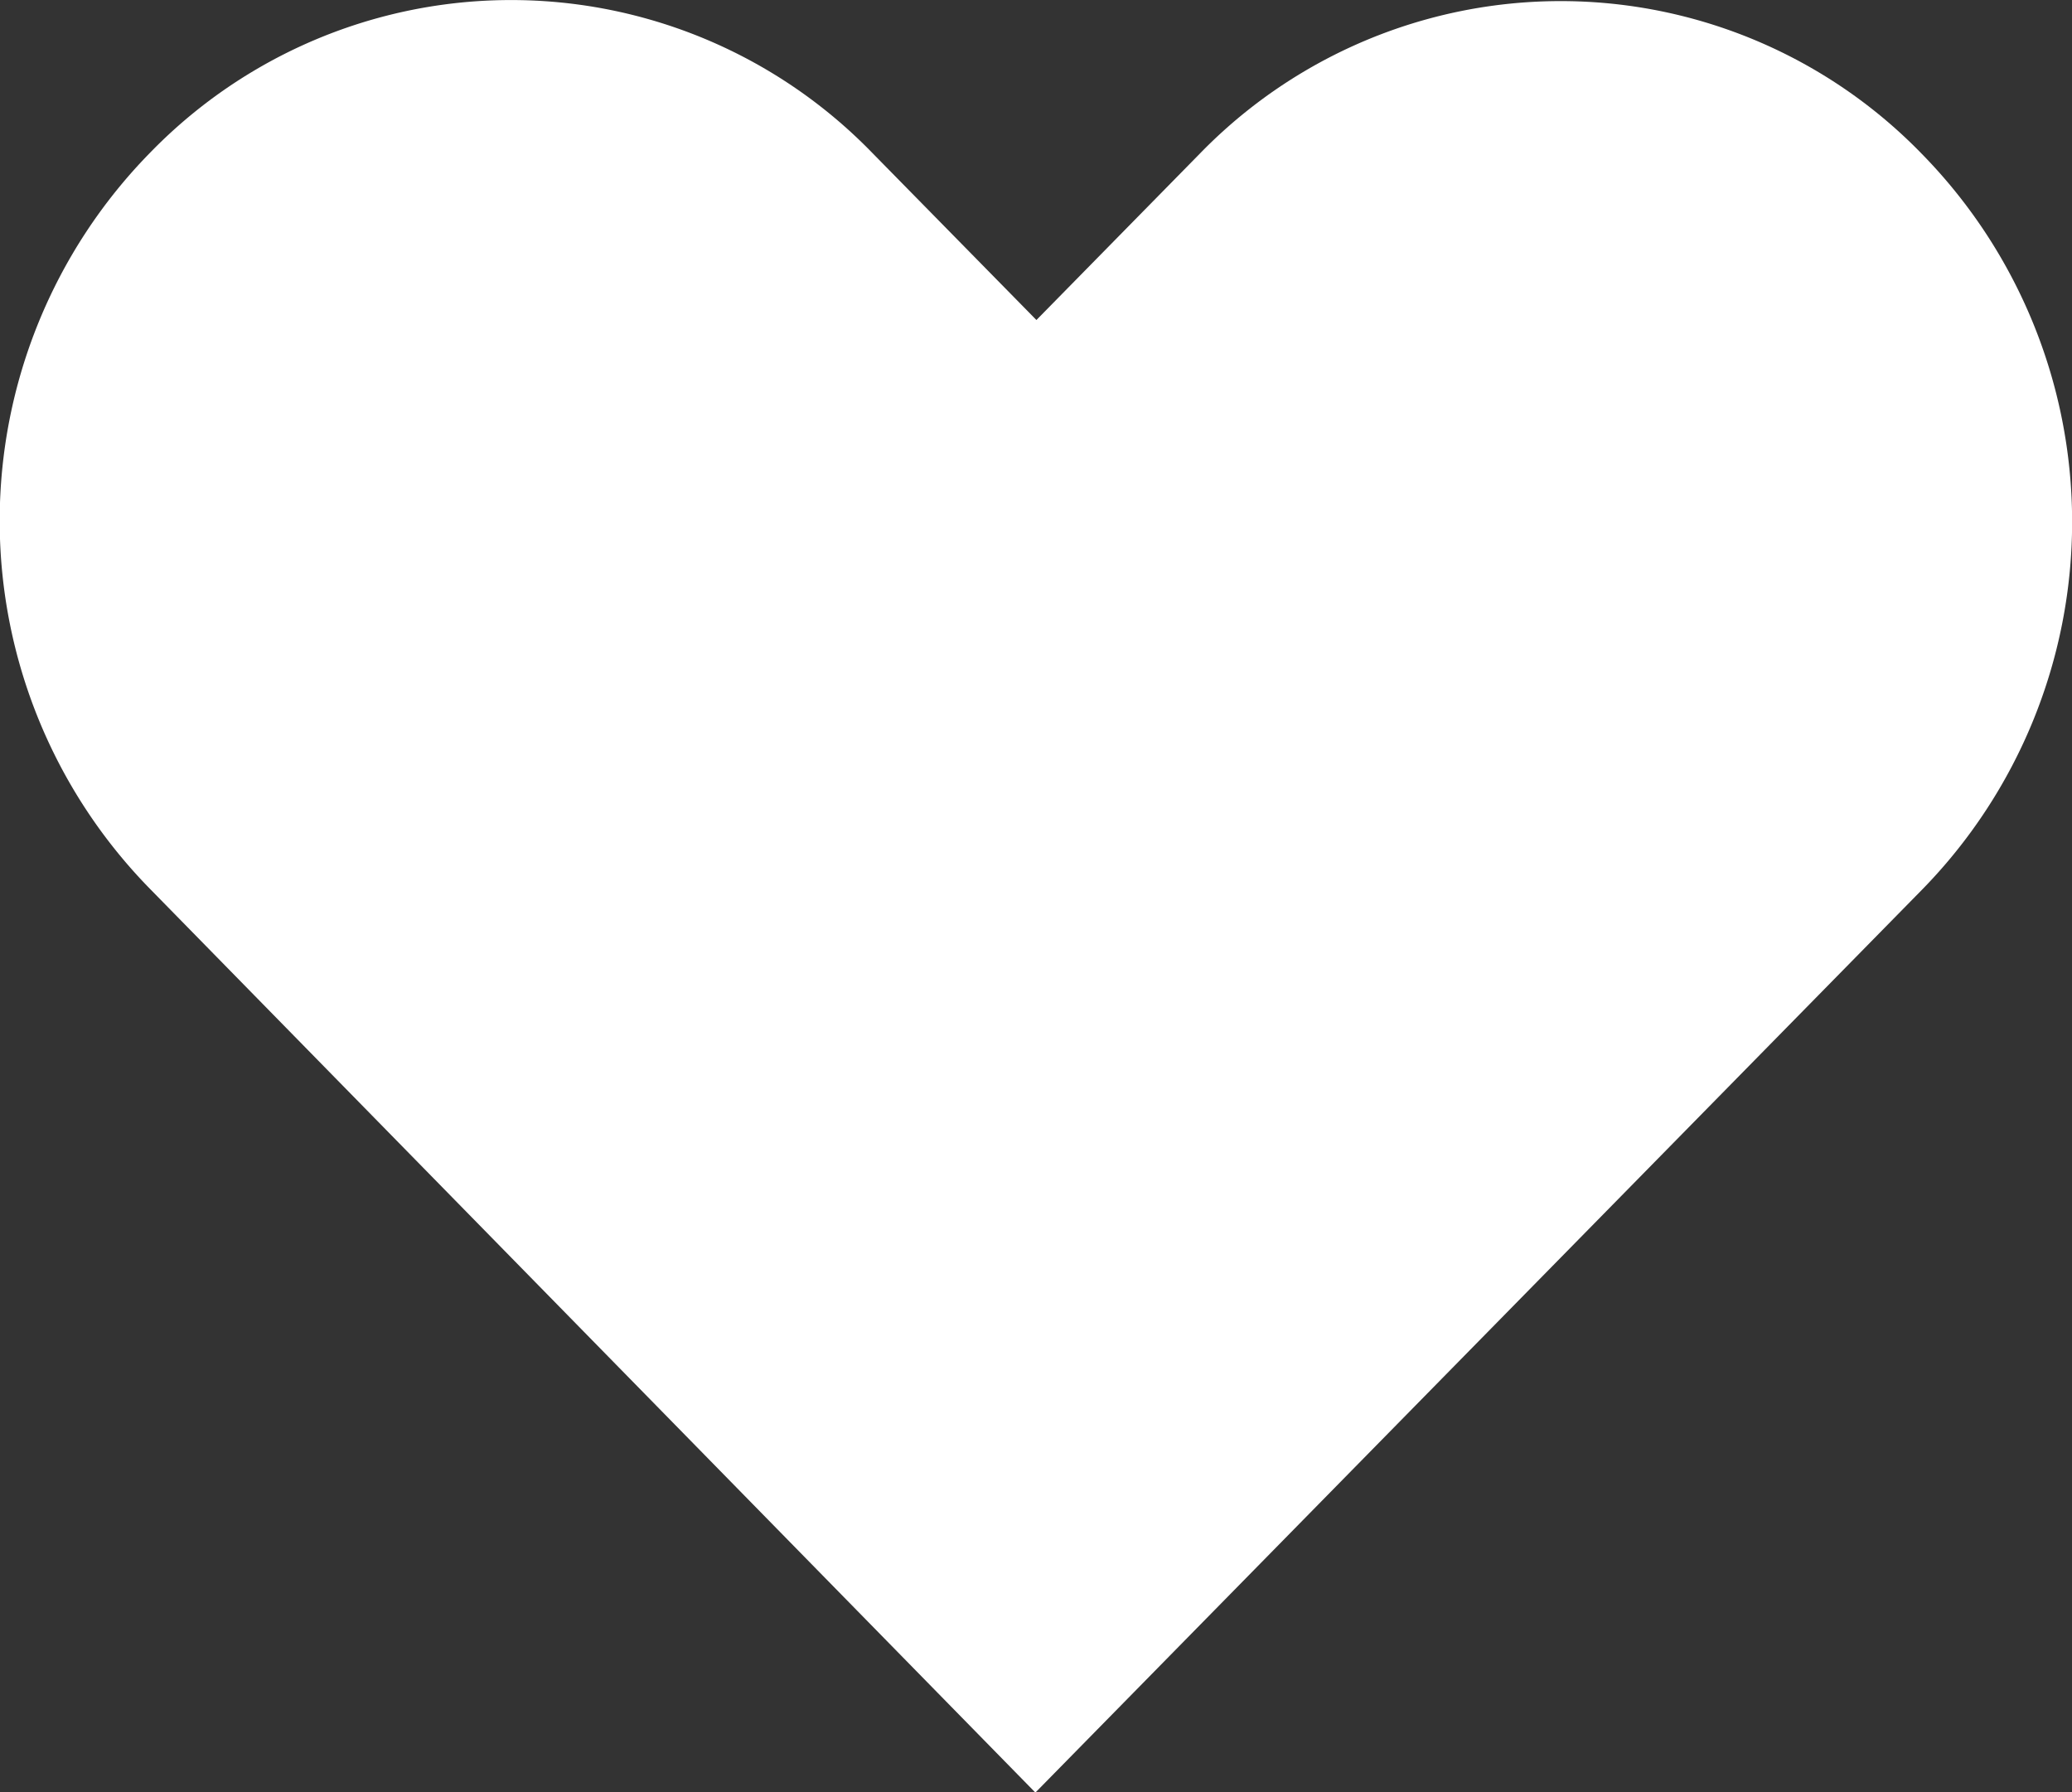 <svg xmlns="http://www.w3.org/2000/svg" width="21.679" height="18.749" viewBox="0 0 21.679 18.749"><rect x="0" y="0" width="21.679" height="18.749" fill="#333333" stroke="none"/><defs><style>.a{fill:#fff;}</style></defs><path class="a" d="M14.569,971.961a5.5,5.5,0,0,0,0,7.7l9.264,9.455,9.275-9.444a5.5,5.5,0,0,0,0-7.7,5.265,5.265,0,0,0-7.557,0l-1.707,1.738-1.718-1.749A5.265,5.265,0,0,0,14.569,971.961Z" transform="translate(-13 -970.362)"/></svg>